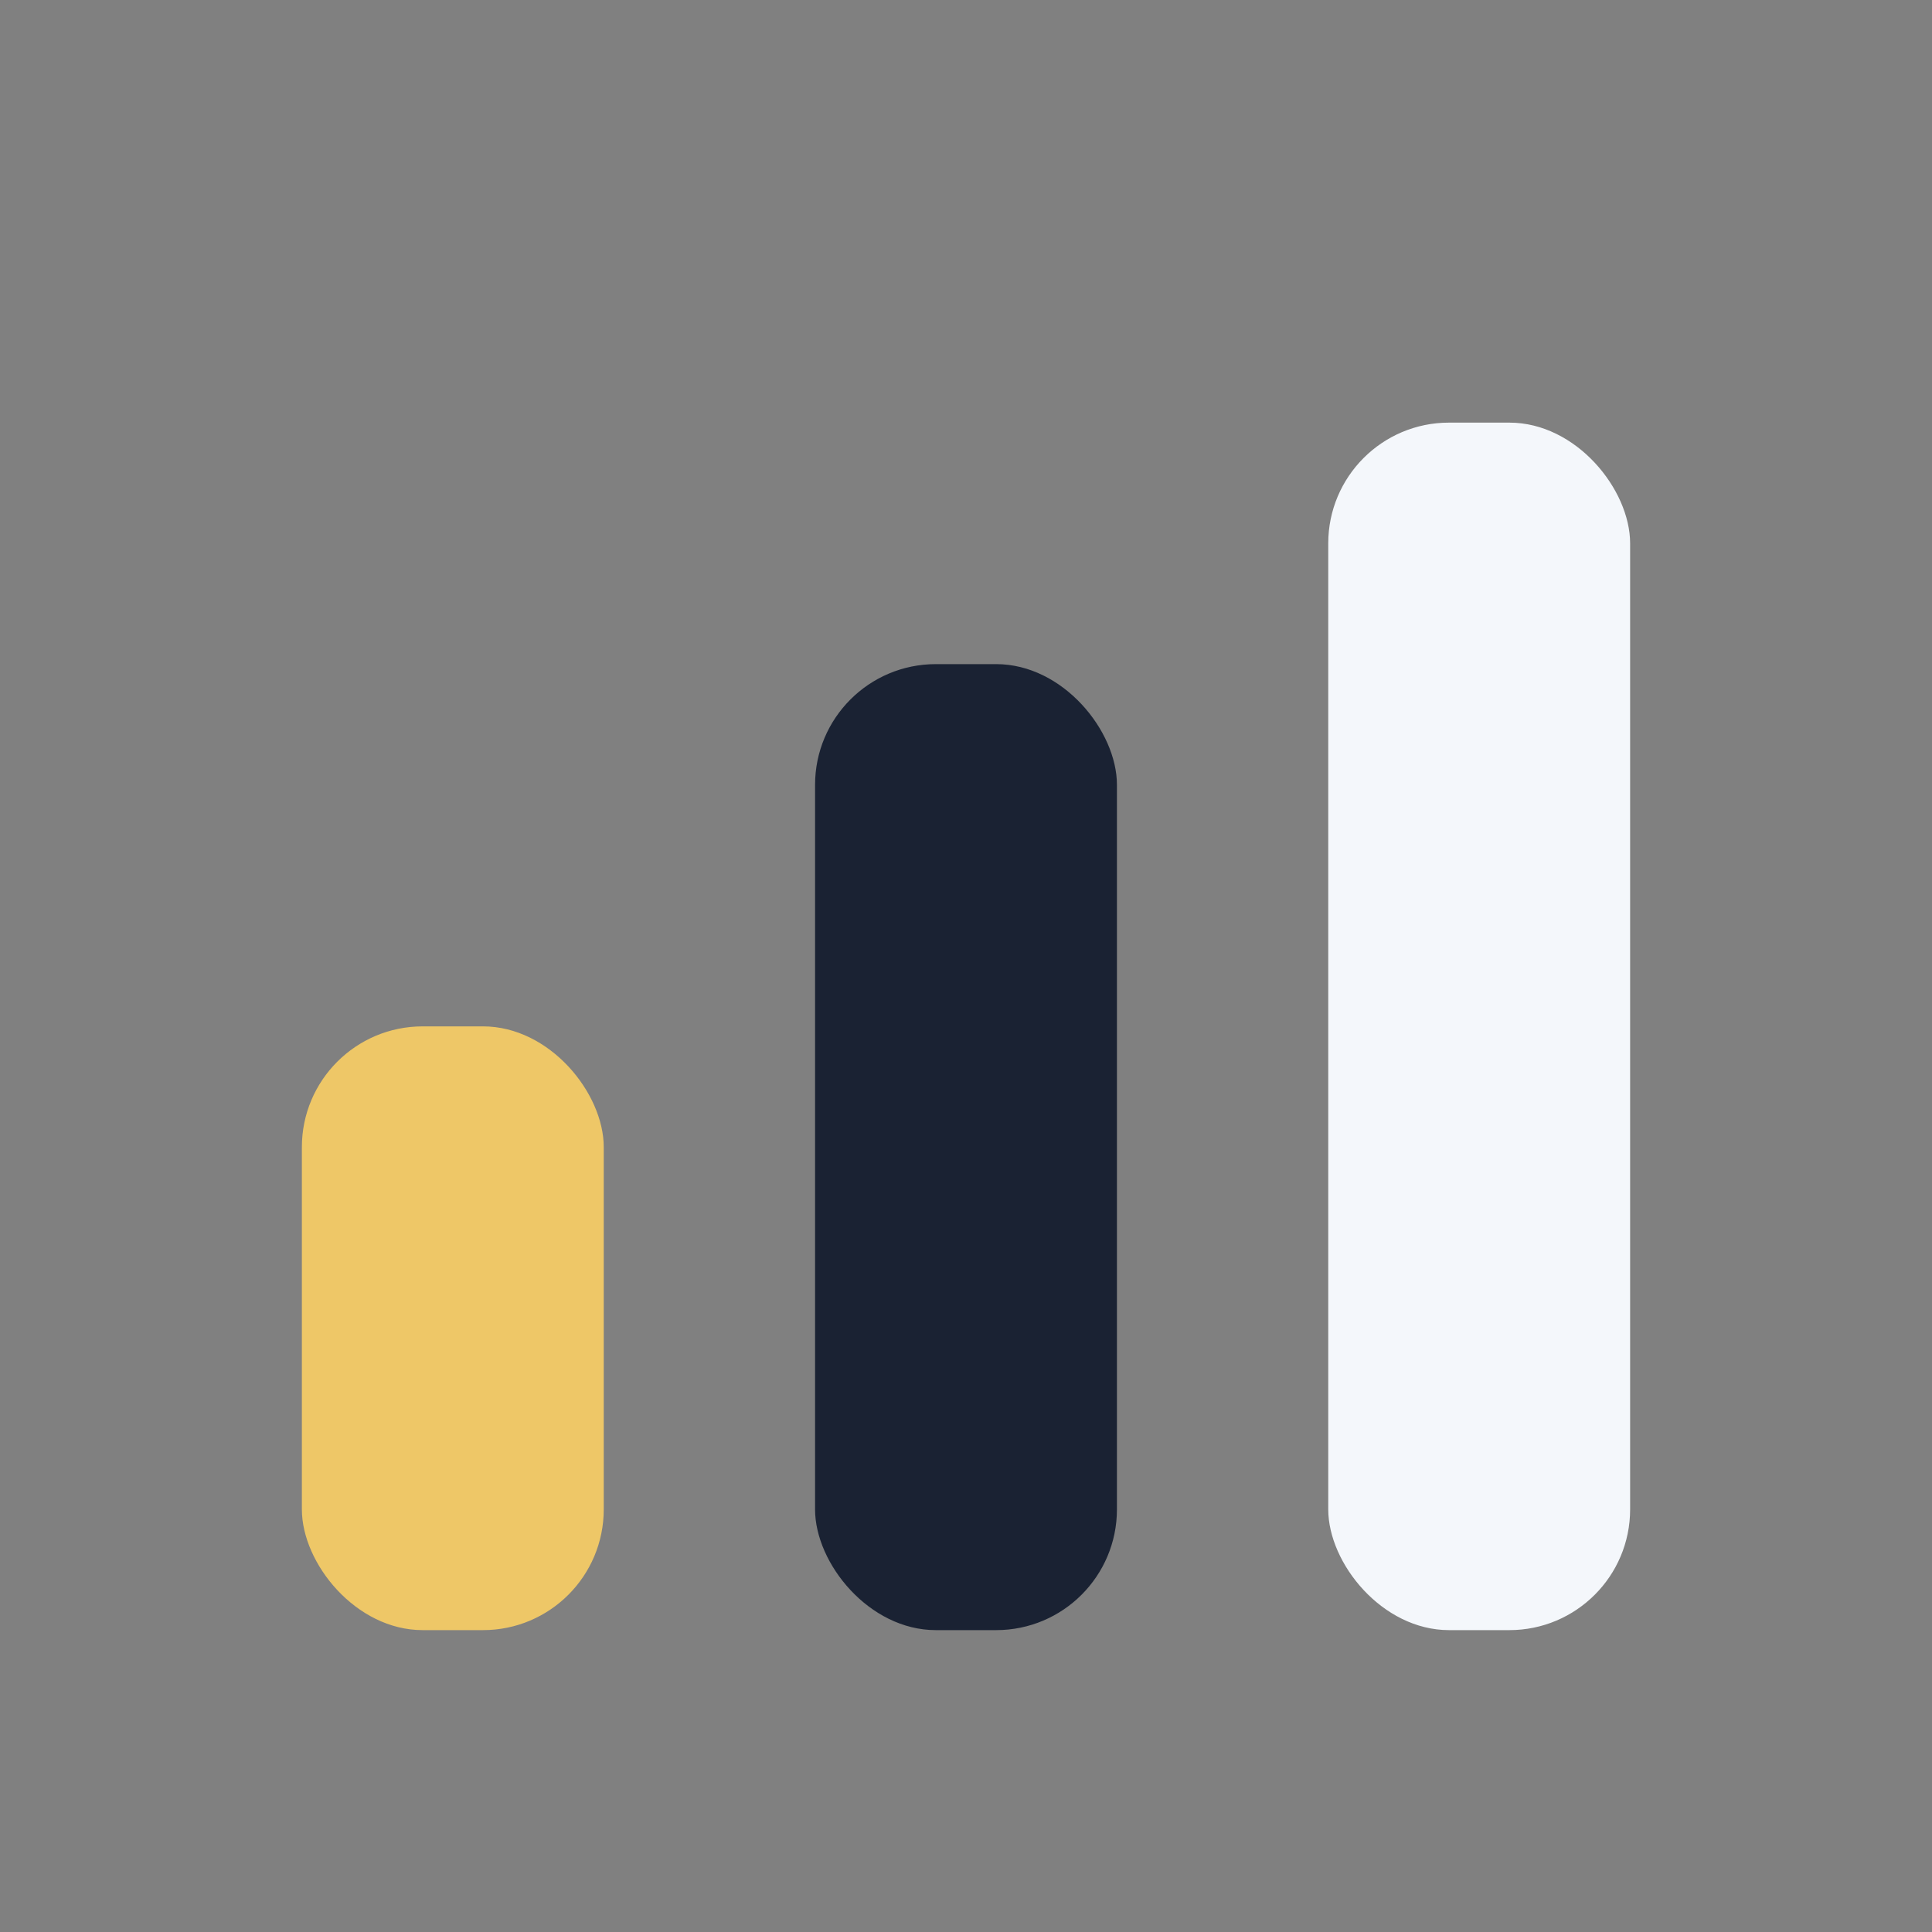 <?xml version="1.0" encoding="UTF-8"?>
<svg xmlns="http://www.w3.org/2000/svg" width="32" height="32" viewBox="0 0 32 32"><rect x="0" y="0" width="32" height="32" fill="#808080" stroke="none"/><rect x="5" y="17" width="5" height="10" rx="2" fill="#EEC767"/><rect x="13.5" y="11" width="5" height="16" rx="2" fill="#1A2233"/><rect x="22" y="7" width="5" height="20" rx="2" fill="#F4F7FB"/></svg>